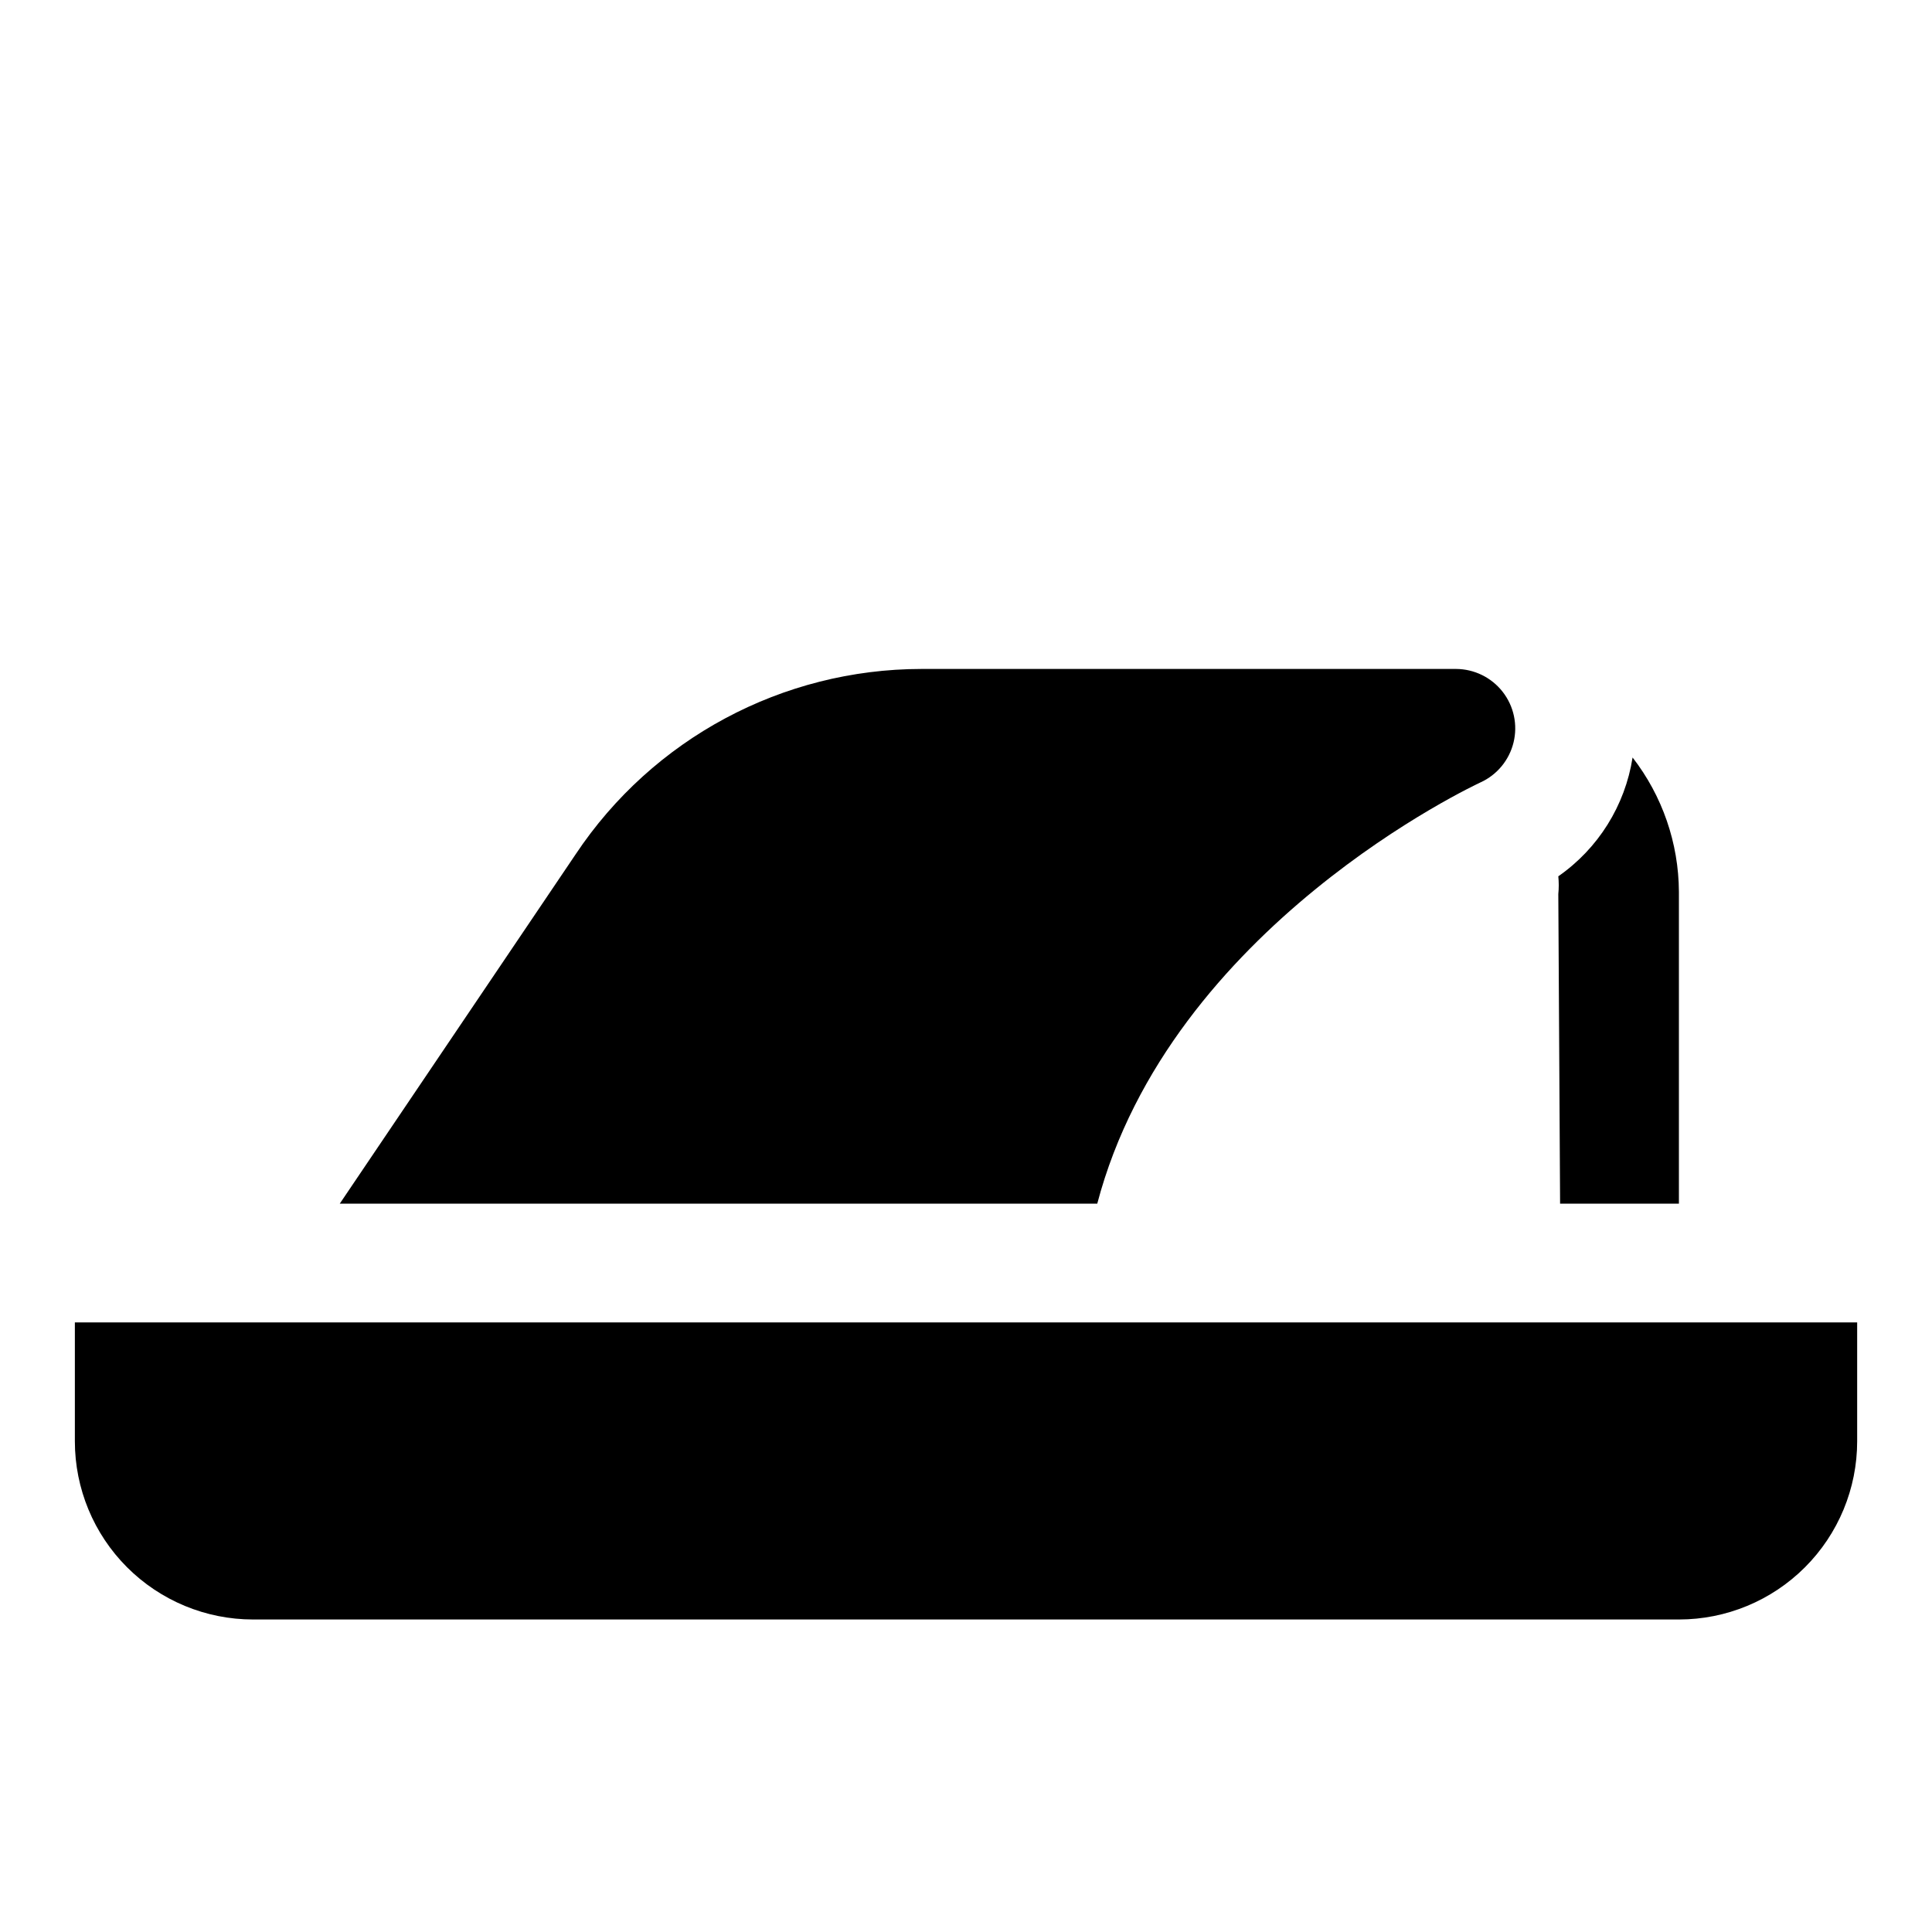 <?xml version="1.0" encoding="UTF-8"?>
<!-- Uploaded to: SVG Repo, www.svgrepo.com, Generator: SVG Repo Mixer Tools -->
<svg fill="#000000" width="800px" height="800px" version="1.1" viewBox="144 144 512 512" xmlns="http://www.w3.org/2000/svg">
 <g>
  <path d="m536.34 351.35c4.387-1.996 7.617-5.898 8.762-10.582 1.148-4.684 0.086-9.633-2.883-13.434s-7.516-6.031-12.336-6.055h-141.7c-36.832 0.035-71.215 18.465-91.633 49.121l-62.504 92.578h200.74c19.363-73.527 100.61-111.16 101.55-111.63z"/>
  <path d="m163.84 494.46v31.488c0 12.527 4.977 24.543 13.836 33.398 8.859 8.859 20.871 13.836 33.398 13.836h377.86c12.527 0 24.543-4.977 33.398-13.836 8.859-8.855 13.836-20.871 13.836-33.398v-31.488z"/>
  <path d="m557.44 462.98h31.488v-82.656c-0.066-12.891-4.383-25.398-12.277-35.582-1.988 12.742-9.098 24.117-19.684 31.488 0.156 1.57 0.156 3.152 0 4.723z"/>
 </g>
</svg>